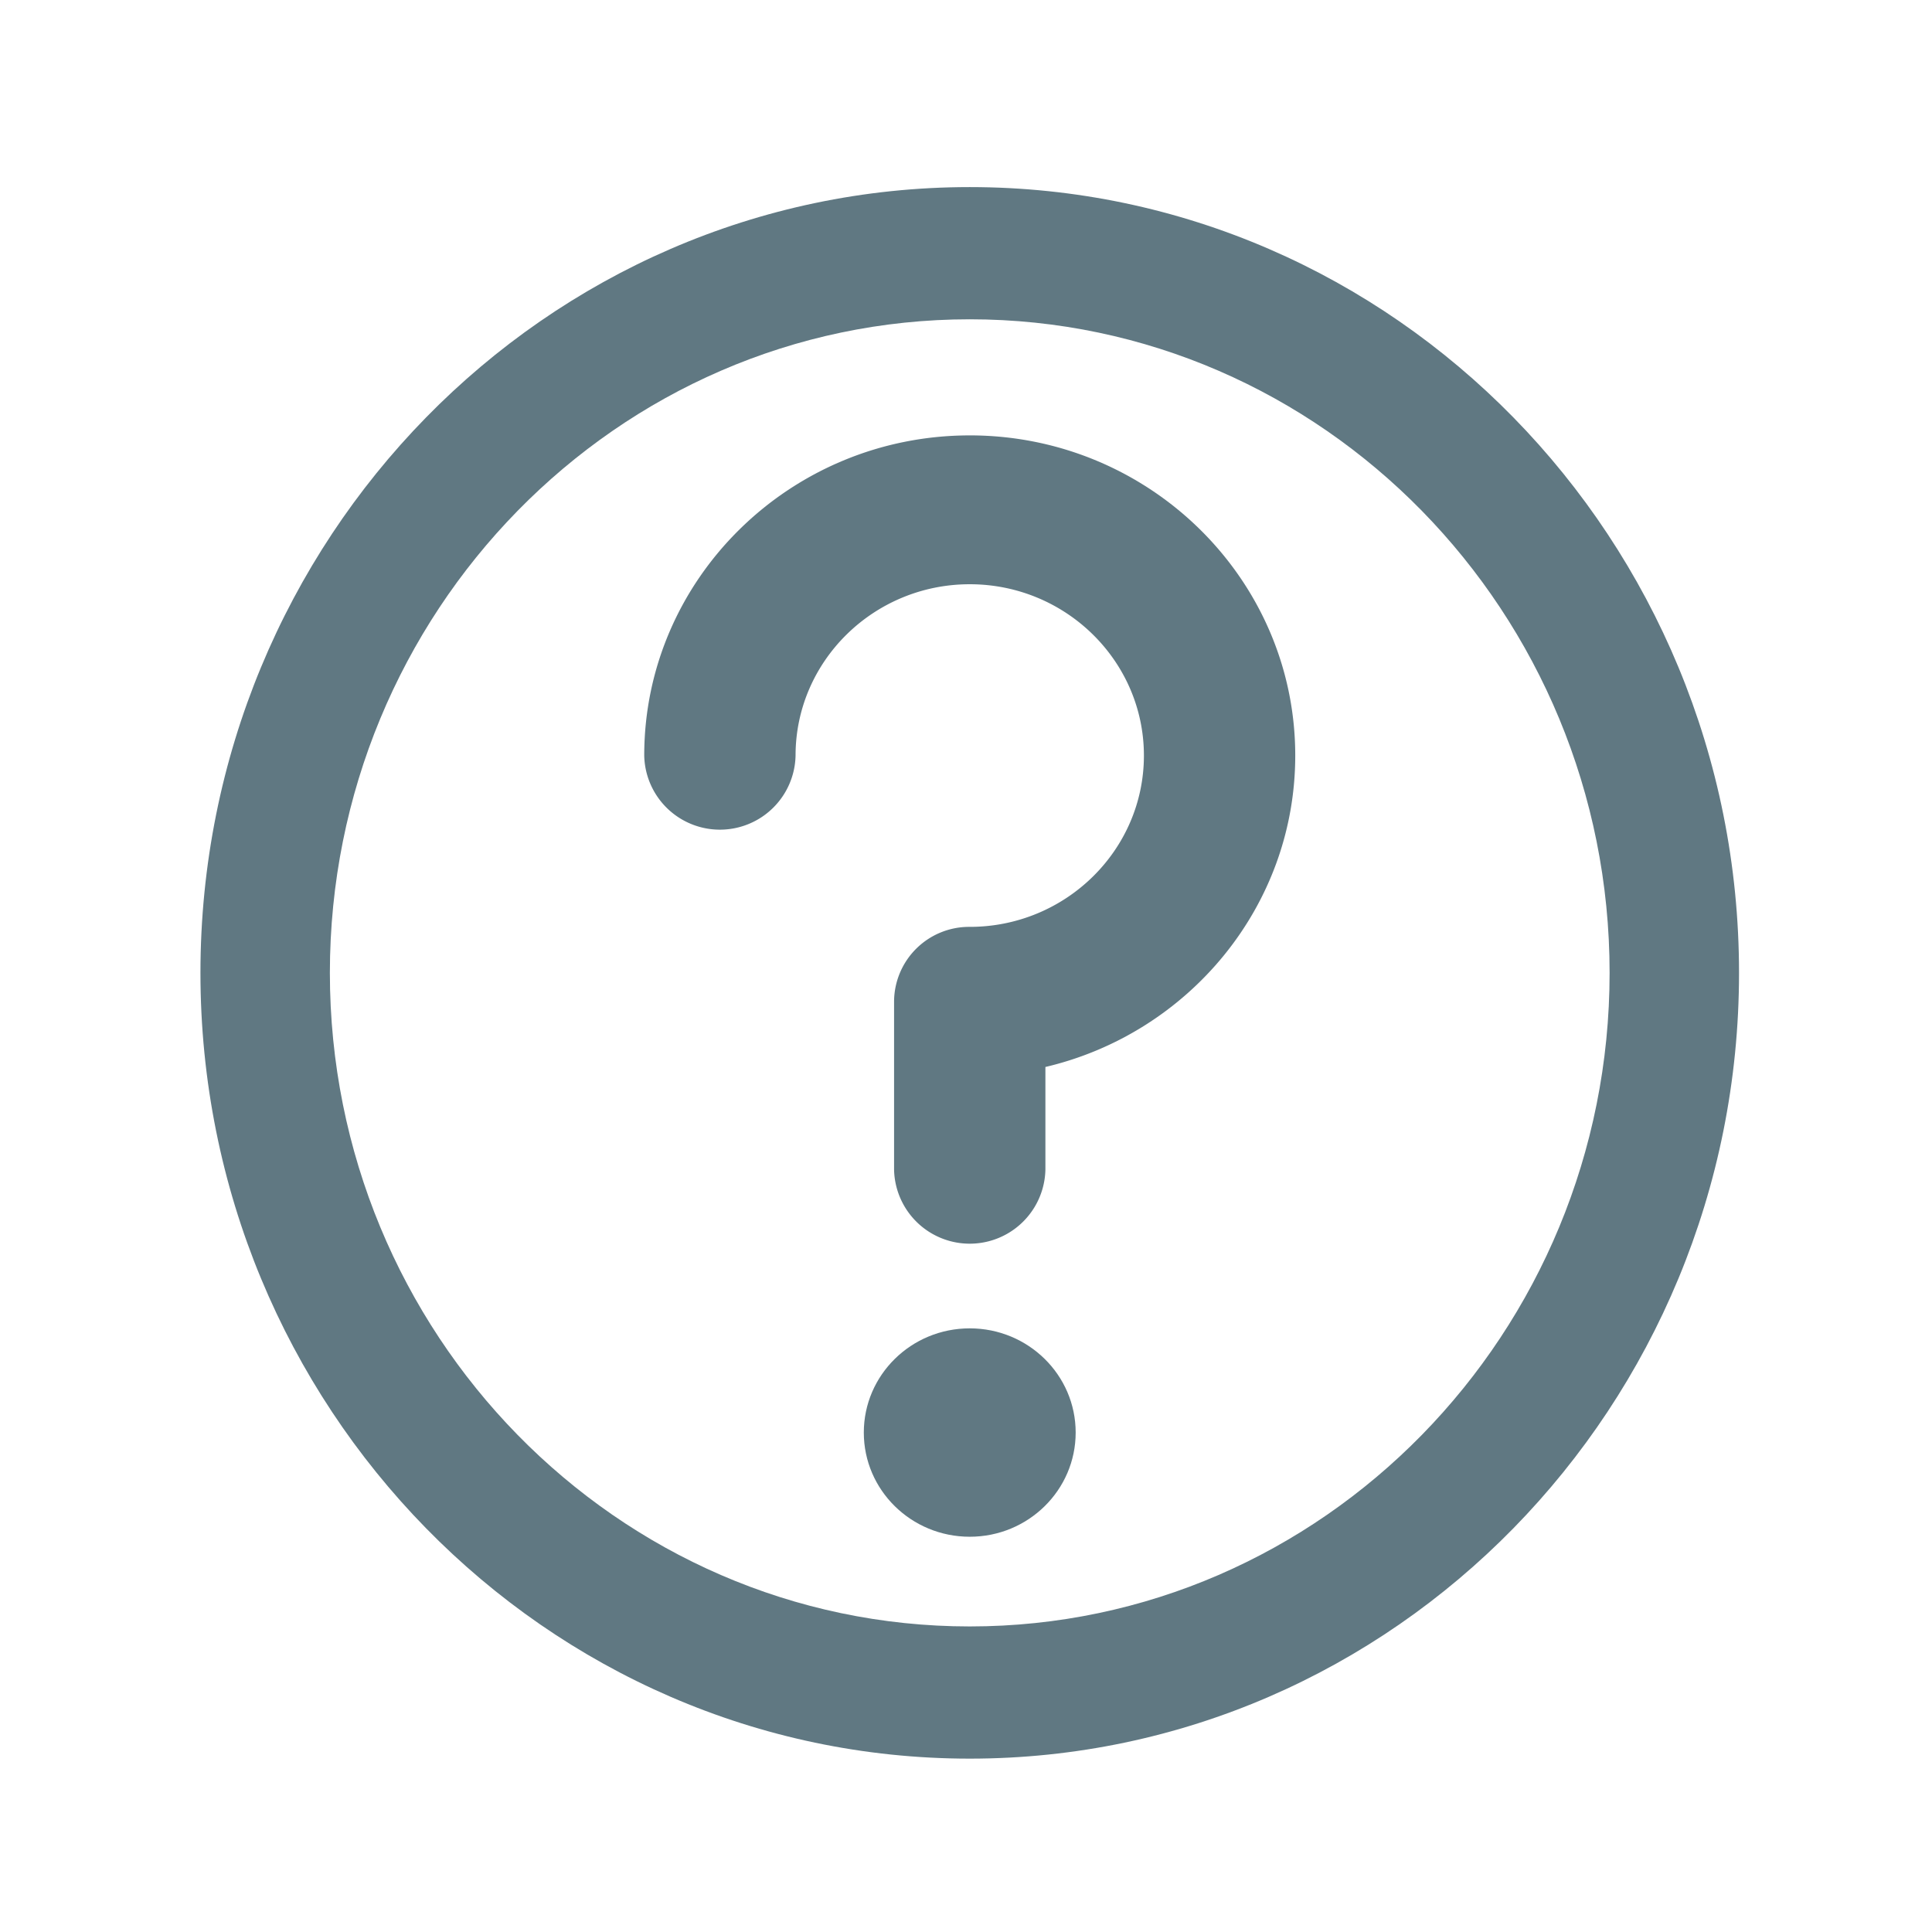 <svg xmlns="http://www.w3.org/2000/svg" viewBox="0 0 356.62 356.62" fill="#607882"><path d="M179 34.534c-78.3 0-142 65.067-142 145.043S100.7 324.62 179 324.62s142-65.066 142-145.043S257.3 34.534 179 34.534zm0 265.683c-65.125 0-118.11-54.117-118.11-120.64S113.876 58.937 179 58.937s118.11 54.12 118.11 120.64-52.985 120.64-118.11 120.64z"/><path d="M179 80.368c-33.13 0-60.084 26.51-60.084 59.097a13.97 13.97 0 0 0 27.934 0c0-17.436 14.424-31.622 32.15-31.622s32.15 14.185 32.15 31.622-14.424 31.622-32.15 31.622a13.854 13.854 0 0 0-13.967 13.738v31.062a13.97 13.97 0 0 0 27.934 0V196.95c26.417-6.21 46.117-29.627 46.117-57.486 0-32.587-26.954-59.098-60.084-59.098z"/><ellipse cx="179" cy="264.428" rx="19.553" ry="19.233"/></svg>